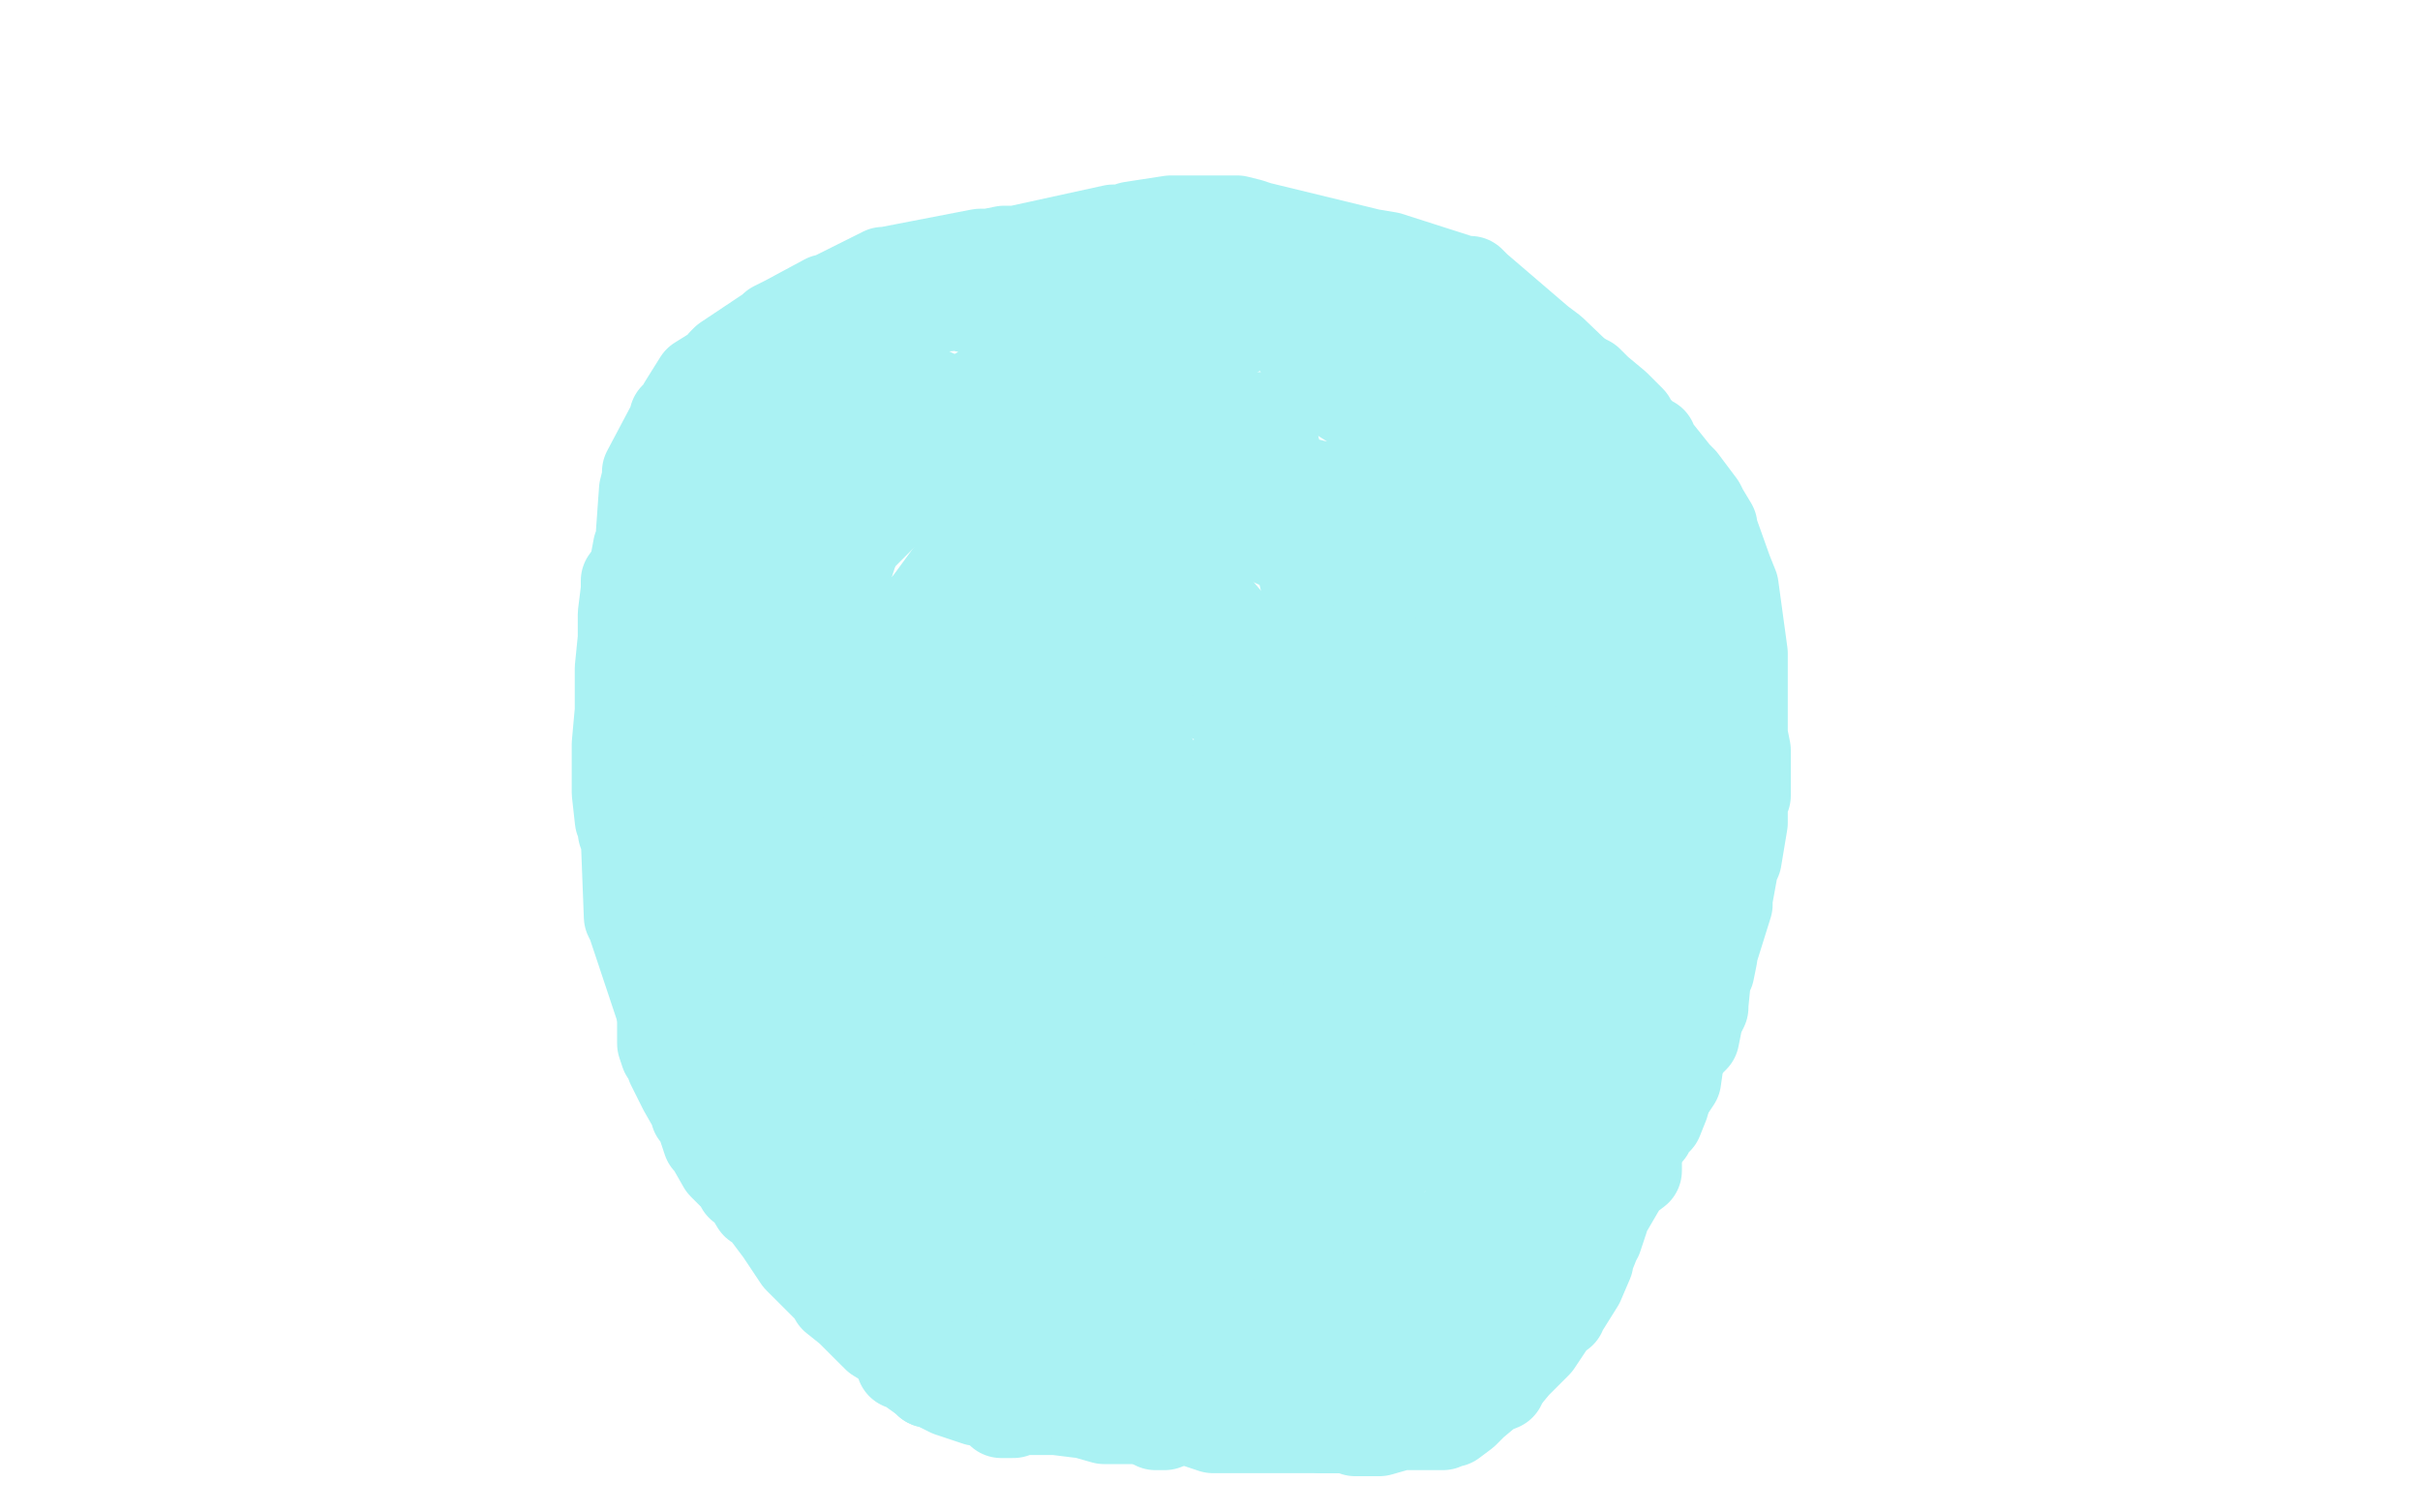 <?xml version="1.0" standalone="no"?>
<!DOCTYPE svg PUBLIC "-//W3C//DTD SVG 1.1//EN"
"http://www.w3.org/Graphics/SVG/1.1/DTD/svg11.dtd">

<svg width="800" height="500" version="1.1" xmlns="http://www.w3.org/2000/svg" xmlns:xlink="http://www.w3.org/1999/xlink" style="stroke-antialiasing: false"><desc>This SVG has been created on https://colorillo.com/</desc><rect x='0' y='0' width='800' height='500' style='fill: rgb(255,255,255); stroke-width:0' /><polyline points="359,451 358,451 358,451 356,451 356,451 348,449 348,449 348,448 348,448 332,440 315,428 311,426 295,413 293,412 278,404 277,403 276,402 254,380 242,369 238,353 238,351 237,348 236,344 226,313 225,311 225,308 214,278 214,276 211,272 207,251 207,248 206,226 206,224 208,201 208,199 208,197 211,181 212,179 212,178 212,177 212,176 213,162 214,158 214,156 223,139 223,138 224,137 226,135 226,134 231,126 239,121 239,120 240,119 255,109 256,108 258,107 260,106 273,99 274,99 292,90 293,90 324,84 327,84 332,83 336,83 368,76 371,76 374,75 387,73 388,73 407,73 409,73 413,74 416,75 453,84 459,85 484,93 486,93 488,95 509,113 513,116 537,139 539,141 540,143 556,169 557,171 558,174 560,176 566,198 566,200 569,205 570,223 570,225 570,228 570,232 568,298 567,302 566,306 565,311 549,346 547,349 532,372 531,373 529,375 514,388 513,389 495,399 493,401 491,402 490,403 484,405 484,406 483,406 444,424 443,424 428,426 425,427 422,427 387,438 381,438 379,438 350,439 347,439 344,439 322,439 321,439 323,439 324,439 325,439 331,439" style="fill: none; stroke: #aaf2f3; stroke-width: 30; stroke-linejoin: round; stroke-linecap: round; stroke-antialiasing: false; stroke-antialias: 0; opacity: 1.0"/>
<polyline points="331,439 332,439 350,443 352,444 360,447 369,448 370,448 371,448 372,448 377,448 378,448 386,447 398,447 400,447 410,446 422,442 423,442 423,441 432,438 432,437 434,436 443,430 454,422 457,422 457,421 469,414 471,412 480,406 481,405 482,405 483,404 493,398 494,397 495,397 501,391 502,390 507,386 508,385 509,383" style="fill: none; stroke: #aaf2f3; stroke-width: 30; stroke-linejoin: round; stroke-linecap: round; stroke-antialiasing: false; stroke-antialias: 0; opacity: 1.0"/>
<polyline points="255,259 244,249 244,249 254,217 254,217 260,216 261,216 283,216 297,217 304,226 306,228 308,243 299,266 297,267 297,268 295,270 280,272 267,268 266,267 263,264 259,259 255,255" style="fill: none; stroke: #aaf2f3; stroke-width: 30; stroke-linejoin: round; stroke-linecap: round; stroke-antialiasing: false; stroke-antialias: 0; opacity: 1.0"/>
<circle cx="312.5" cy="437.5" r="15" style="fill: #aaf2f3; stroke-antialiasing: false; stroke-antialias: 0; opacity: 1.0"/>
<polyline points="324,447 323,447 323,447 316,441 316,441 308,434 301,427 293,422 288,419 279,412 275,408 274,407 271,404 270,403 269,403 265,400 261,396 260,396 259,396 257,393 253,389 253,388 250,386 245,381 239,373 237,371 234,365 233,364 228,358 228,357 227,356 223,346 222,345 222,344 222,343 219,336 219,335 216,326 209,305 208,303 207,277 206,275 206,273 205,271 204,262 204,261 204,260 204,259 204,247 204,246 205,235 205,233 205,232 205,223 205,222 205,221 206,211 206,203 207,195 207,192" style="fill: none; stroke: #aaf2f3; stroke-width: 30; stroke-linejoin: round; stroke-linecap: round; stroke-antialiasing: false; stroke-antialias: 0; opacity: 1.0"/>
<polyline points="331,448 332,448 332,448 336,450 336,450 337,450 337,450 337,451 344,451 344,452 345,452 358,452 359,452 360,452 371,452 382,452 384,452 386,452 387,452 398,449 399,448 400,447 417,442 420,441 422,440 436,436 446,429 448,429 449,429 461,423 474,416 475,415 486,409 494,405 495,404 502,400 503,399 507,396 507,395 511,393 513,391 514,390 515,390 520,381 521,381 521,379 523,374 526,372 530,368 532,366 532,362" style="fill: none; stroke: #aaf2f3; stroke-width: 30; stroke-linejoin: round; stroke-linecap: round; stroke-antialiasing: false; stroke-antialias: 0; opacity: 1.0"/>
<polyline points="333,448 332,446 332,446 327,442 327,442 323,439 322,438 321,438 316,436 315,435 311,433 310,433 306,431 306,430 302,428 297,425 296,424 289,419 288,419 284,416 277,413 278,414 282,418 283,419 292,424 294,427 295,429 296,430 298,433 301,434 302,434 306,435 308,436 310,436 310,437 312,437 313,437" style="fill: none; stroke: #aaf2f3; stroke-width: 30; stroke-linejoin: round; stroke-linecap: round; stroke-antialiasing: false; stroke-antialias: 0; opacity: 1.0"/>
<polyline points="313,437 310,436 306,432 300,426 299,426 290,420 279,412 277,412 266,405 264,404 264,403 258,398 257,398 253,391 253,390 250,386 244,376 242,371 242,370 241,370" style="fill: none; stroke: #aaf2f3; stroke-width: 30; stroke-linejoin: round; stroke-linecap: round; stroke-antialiasing: false; stroke-antialias: 0; opacity: 1.0"/>
<polyline points="306,156 276,186 276,186 272,215 272,215 275,218 275,218 301,274 301,274 303,275 306,276 377,292 434,218 434,203 419,138 417,138 415,138 397,140 367,168 367,173 367,177 382,217 386,223 469,266 475,268 482,267 483,264 483,261 471,208 469,204 466,200 464,198 421,179 419,178" style="fill: none; stroke: #aaf2f3; stroke-width: 30; stroke-linejoin: round; stroke-linecap: round; stroke-antialiasing: false; stroke-antialias: 0; opacity: 1.0"/>
<polyline points="394,174 369,174 369,174 361,178 361,178" style="fill: none; stroke: #aaf2f3; stroke-width: 30; stroke-linejoin: round; stroke-linecap: round; stroke-antialiasing: false; stroke-antialias: 0; opacity: 1.0"/>
<polyline points="351,200 350,202 350,202 350,204 350,204 356,239 356,239 358,243 358,243 364,250 405,296 407,298 408,299 410,301 429,309 432,309 456,297 456,295 445,251 441,246 389,186 386,182 383,177 362,163 361,163 361,162 359,162 342,169 341,170 322,184 321,184 320,184 313,193 312,195 311,196 287,219 287,220 286,221 285,221 281,225 280,226 275,233 273,235 270,259 270,262 270,263 270,279 270,280 270,283 270,285 273,297 273,298 277,307 293,327 294,329 311,339" style="fill: none; stroke: #aaf2f3; stroke-width: 30; stroke-linejoin: round; stroke-linecap: round; stroke-antialiasing: false; stroke-antialias: 0; opacity: 1.0"/>
<polyline points="311,339 314,340 337,349 339,350 341,351 351,352 354,352 356,352 375,356 378,356 380,357 397,357 398,357 400,358 425,360 427,360 438,360 439,360 441,360 453,360 454,360 459,360 466,360 475,360 476,360 484,359 485,359 486,359" style="fill: none; stroke: #aaf2f3; stroke-width: 30; stroke-linejoin: round; stroke-linecap: round; stroke-antialiasing: false; stroke-antialias: 0; opacity: 1.0"/>
<polyline points="487,359 489,359 489,359 493,360 494,360 494,360 494,361 488,367 480,372 468,379 457,383 456,383 448,384 446,384 419,393 417,394 382,401 380,401 377,402 360,402 358,402 344,402 343,402 324,394 320,392 303,372 287,269 287,258 287,250 296,238 299,237 300,235 316,215 319,212 320,209 322,206 352,165 354,164 357,161 400,161 402,162 405,163 434,174 439,176 443,176 445,177 470,186 471,187 472,187 474,190 472,192 476,216 478,218 479,219 480,221 490,236 490,237 490,238 493,251 517,315 517,319 502,329 498,331 492,332 422,338 416,336 414,336 385,326 380,325 378,323 374,321 337,311 334,310" style="fill: none; stroke: #aaf2f3; stroke-width: 30; stroke-linejoin: round; stroke-linecap: round; stroke-antialiasing: false; stroke-antialias: 0; opacity: 1.0"/>
<circle cx="323.5" cy="305.5" r="15" style="fill: #aaf2f3; stroke-antialiasing: false; stroke-antialias: 0; opacity: 1.0"/>
<polyline points="268,117 258,148 258,148 248,177 248,177 248,178 243,192 238,211 238,212 238,213 245,232 245,235 245,260 245,261 245,262 245,271 246,291 247,291 247,292 253,297 254,298 257,301 258,302 259,302 273,315 274,320 281,340 281,344 281,346 281,347 281,348 281,353 280,354 273,356 269,356 268,347 269,346 271,344 320,336 332,336 342,336 356,337 383,330 383,329 383,325 372,282 369,275 366,269 345,242 344,242 344,241 337,236 336,235 326,228 324,226 319,202 319,198 319,196 319,194" style="fill: none; stroke: #aaf2f3; stroke-width: 30; stroke-linejoin: round; stroke-linecap: round; stroke-antialiasing: false; stroke-antialias: 0; opacity: 1.0"/>
<polyline points="319,154 319,148 319,148 319,147 319,145" style="fill: none; stroke: #aaf2f3; stroke-width: 30; stroke-linejoin: round; stroke-linecap: round; stroke-antialiasing: false; stroke-antialias: 0; opacity: 1.0"/>
<polyline points="319,141 319,140 319,140 318,139 318,139 311,132 311,132 310,131 308,130" style="fill: none; stroke: #aaf2f3; stroke-width: 30; stroke-linejoin: round; stroke-linecap: round; stroke-antialiasing: false; stroke-antialias: 0; opacity: 1.0"/>
<polyline points="296,123 292,120 292,120 291,119 291,119 286,125 286,125 284,129 284,129 283,135 279,146 282,149 283,149 310,153 316,153 322,153 330,153 353,143 355,142 370,134 371,133 372,132 380,124 381,123 394,115 405,112 410,109 408,107 406,105 395,96 367,101 366,102 365,103 347,108 344,109 344,110 342,110 332,115 338,117 373,126 379,127 383,128 410,138 411,138 425,158 437,161 437,162 457,166 460,167 463,169 478,177 480,178 480,179 482,216 482,217 481,218 480,218 475,228 476,250 478,255 479,260 490,282 490,284 513,312 514,316 516,319 527,331 532,333 544,332 547,302 547,300 547,298 547,296 547,276 547,274 545,268 545,266 544,264 543,261 538,256 524,246 523,245 510,217 510,212 516,199 517,199 517,197 503,182 501,180 499,178 497,175 483,161 483,159 482,159 477,155 453,137 451,136 440,129 438,127 432,119 431,117 425,109 424,108 423,108 422,106 421,105 419,102 418,101 417,100 416,99 417,99 435,104 441,104 448,104 449,104 463,109 483,118 484,118 492,121 494,121 504,127 510,132 514,138 520,144 520,145 527,155 528,156 528,157 533,176 534,178 537,187 538,189 539,191 543,202 543,203 544,211 544,212 544,214 545,232 545,235 545,242 545,243 544,243 539,240 539,239 535,226 529,214 528,212 516,188 514,187 503,169 502,167 502,166 501,165 496,157 496,156 486,144 486,143 480,134 473,131 471,131 471,132 499,179 500,182 500,185 502,192 501,203 501,204 496,229 499,249 500,252 512,280 515,287 516,290 521,303" style="fill: none; stroke: #aaf2f3; stroke-width: 30; stroke-linejoin: round; stroke-linecap: round; stroke-antialiasing: false; stroke-antialias: 0; opacity: 1.0"/>
<polyline points="525,271 525,263 525,263 525,262 525,262 525,257 525,257 523,252 522,250 522,249 521,248 521,247 527,278 524,303 522,305 518,324 517,325 516,326 514,330 512,337 510,342 502,363 498,367 499,367 516,362 519,362 520,361 533,348 531,336 530,335 528,331 501,294 498,289 484,262 483,261 476,247 475,245 460,219 459,217 453,210 452,210 452,215 452,223 452,230 454,265 454,266 455,268 463,280 463,281 469,288 470,289 471,290 475,298 475,299 476,312 467,321 466,322 464,324 455,325 453,325 451,325 441,325 439,324 445,323 451,323 455,322 503,317 505,317 513,314 509,312 505,311 454,295 450,293 447,291 428,273 426,270 425,267 419,253 418,253 402,268 398,272 395,275 391,281 388,305 391,307 398,308 432,308 437,305 440,273 426,265 424,265 423,267 410,296 403,314 433,286 439,282 437,276 435,275 434,274 407,269 406,269 386,259 382,253 372,236 371,235 370,234 367,228 365,228 384,257 363,267 358,268 352,269 325,269 323,269 322,269 317,269 321,253 321,252 321,250 325,250 326,251 329,256 329,257 335,258 280,293 279,293 278,293 278,294 293,311 295,311 309,315 310,315 314,307 314,302 309,283 305,280 304,280 312,336 314,340 315,345 322,381 322,382 322,383 330,373 330,370 330,365 327,357 326,356 327,365 328,367 328,369 329,377 330,379 331,379 334,382 342,382 345,382 346,381 347,380 347,371 347,370 347,369 348,366 353,366 360,375 361,376 361,377 361,379 361,380 362,381 367,382 368,382 369,382 379,376 379,375 381,373 382,371 384,374 386,380 387,380 388,383 390,383 391,383 392,383 401,380 409,377 415,375 426,375 429,375 448,376 448,379 448,381 448,382 448,386 448,387 448,395 449,396 450,396 452,396 455,396 456,396 455,396 450,396 442,397 441,397 440,397 436,398 435,398 435,399 432,401 431,401 418,405 417,405 416,405 413,407 412,408 396,411 387,413 385,413 384,413 376,413 373,413 372,413 362,413 361,413 345,411 333,411 332,411 331,411 326,411 325,411 319,409 313,404 312,404 312,403 307,399 306,398 286,383 282,381 260,368 257,365 256,365 253,359 252,343 252,342 251,310 251,309 251,307 250,302 249,301 243,288 240,285 239,282 231,260 230,258 229,257 225,245 225,244 228,234 229,232 229,230 229,228 235,196 235,193 235,189 238,173 238,172 238,171 239,167 239,166 242,150 242,149 243,148 247,140 248,139 248,138 262,125 263,124 280,119 281,119 304,102 315,101 317,101 339,106 342,107 349,116 349,117 349,118 345,123 344,123 331,126 330,126 299,144 294,146 293,148 287,151 286,152 263,177 249,193 249,194 248,196 256,217 259,218 300,205 305,203 306,201 325,175 326,173 319,165 293,151 292,151 277,197 277,199 277,201 277,204 285,230 288,234 291,236 328,237 332,237 336,236 368,224 369,224 372,223 373,223 381,223" style="fill: none; stroke: #aaf2f3; stroke-width: 30; stroke-linejoin: round; stroke-linecap: round; stroke-antialiasing: false; stroke-antialias: 0; opacity: 1.0"/>
<polyline points="399,456 401,457 401,457 403,457 403,457 414,457 414,457 415,457 421,453 429,447 433,443 436,442 446,440 448,440 459,437 466,432 467,432 468,432 475,426 481,421 481,420 482,419 486,416 487,414 491,413 492,412 493,412 501,406 504,403 506,403 507,401 510,399 517,395 521,392 521,391 523,390 523,389 524,388 522,388 521,388 512,396 511,398 505,405 504,405 504,406 499,412 498,413 487,420 486,422 478,425 476,426 475,427 471,430 470,431 464,434 463,434 454,438 450,439 449,439 448,439 439,445 439,446 438,447 436,448 434,449 433,450 432,450 429,450 428,450 425,450 424,450 417,452 416,453 414,453 410,454 409,454 383,466 382,466 380,466 379,466 374,465 367,464 366,464" style="fill: none; stroke: #aaf2f3; stroke-width: 30; stroke-linejoin: round; stroke-linecap: round; stroke-antialiasing: false; stroke-antialias: 0; opacity: 1.0"/>
<polyline points="366,464 357,462 346,460 345,460 336,458 335,458 329,455 324,453 318,451 317,450 315,448" style="fill: none; stroke: #aaf2f3; stroke-width: 30; stroke-linejoin: round; stroke-linecap: round; stroke-antialiasing: false; stroke-antialias: 0; opacity: 1.0"/>
<polyline points="304,451 299,448 299,448 295,445 295,445 290,442 290,442 290,441 289,441 281,433 276,429 276,428 273,425 269,421 265,417 264,416 258,407 252,399 250,398 247,393 246,392 245,392 245,391 240,386 239,385 235,378 234,377 231,368 230,368 230,367 226,360 223,354 222,352 222,351 220,348 219,345 219,342 219,341 219,340 219,333 219,332 219,330 221,323 221,322 224,315 225,314 228,310" style="fill: none; stroke: #aaf2f3; stroke-width: 30; stroke-linejoin: round; stroke-linecap: round; stroke-antialiasing: false; stroke-antialias: 0; opacity: 1.0"/>
<polyline points="307,457 308,457 308,457 312,457 312,457 315,457 315,457 317,457 322,457 325,458 330,458 335,459 336,459 343,459 345,459 354,459 358,459 362,459 363,459 374,459" style="fill: none; stroke: #aaf2f3; stroke-width: 30; stroke-linejoin: round; stroke-linecap: round; stroke-antialiasing: false; stroke-antialias: 0; opacity: 1.0"/>
<polyline points="382,471 384,471 384,471 385,471 385,471 387,470 387,470 391,469 391,469 393,468 407,463 408,463 416,463 426,462 427,462 428,462 434,458 435,458 447,454 454,448 459,444 461,443 469,436 470,436 471,435 474,432 474,431 481,429 481,428 488,422 489,422 490,421 501,409 502,408 503,407 510,402 522,392 523,391 524,391 528,386 528,385 529,385 536,380 537,379 538,378 542,371 543,370 543,368 544,367 545,363 546,352 549,334 549,333 556,316 557,316 557,315 557,306" style="fill: none; stroke: #aaf2f3; stroke-width: 30; stroke-linejoin: round; stroke-linecap: round; stroke-antialiasing: false; stroke-antialias: 0; opacity: 1.0"/>
<polyline points="557,306 557,302" style="fill: none; stroke: #aaf2f3; stroke-width: 30; stroke-linejoin: round; stroke-linecap: round; stroke-antialiasing: false; stroke-antialias: 0; opacity: 1.0"/>
<polyline points="524,389 531,385 531,385 540,379 540,379 541,378 545,374 545,373 547,371 548,370 550,365 552,357 552,356 553,353 553,352 555,342 556,341 556,340 557,330 557,329 557,321 557,320 557,314 557,313 557,302 558,301" style="fill: none; stroke: #aaf2f3; stroke-width: 30; stroke-linejoin: round; stroke-linecap: round; stroke-antialiasing: false; stroke-antialias: 0; opacity: 1.0"/>
<circle cx="539.5" cy="358.5" r="15" style="fill: #aaf2f3; stroke-antialiasing: false; stroke-antialias: 0; opacity: 1.0"/>
<polyline points="548,336 545,343 545,343 544,344 544,344 539,358 539,358" style="fill: none; stroke: #aaf2f3; stroke-width: 30; stroke-linejoin: round; stroke-linecap: round; stroke-antialiasing: false; stroke-antialias: 0; opacity: 1.0"/>
<polyline points="558,301 557,301 550,326" style="fill: none; stroke: #aaf2f3; stroke-width: 30; stroke-linejoin: round; stroke-linecap: round; stroke-antialiasing: false; stroke-antialias: 0; opacity: 1.0"/>
<polyline points="539,358 538,360 536,362 538,363 539,362 542,361 547,356 548,355 549,354 552,351 557,346 559,344 560,343 561,338 561,337 563,333 563,332 564,322 565,321 566,316 566,315 571,299 571,297 573,286 573,285 574,284 576,272 576,271 576,265 576,264 577,263 577,249 577,248 576,243 576,236 576,234 576,228 576,227 576,220 576,219 576,216 573,194 571,189 566,175 566,174 563,169 562,167 556,159 555,158 554,157 546,147 546,146 544,145 540,141 539,139 534,134 528,129 527,128 525,126 523,125" style="fill: none; stroke: #aaf2f3; stroke-width: 30; stroke-linejoin: round; stroke-linecap: round; stroke-antialiasing: false; stroke-antialias: 0; opacity: 1.0"/>
<polyline points="557,346 555,348 555,348 555,349 555,350 554,357 548,366 542,375 541,376 535,384 532,387 531,388 524,396 519,401 518,403 517,403 504,411 496,413 491,417 490,417 487,418 486,419 485,419 481,423 476,427 475,427 476,425 484,419 488,415 490,414 493,412 496,411 497,412 495,416 492,422 491,422 490,426 489,427 484,432 476,443 475,444 473,446 465,453 465,454 465,455 455,461 454,462 453,462 446,466 445,467 440,468 439,468 438,468 429,468 428,468 418,469 415,469 407,469 406,469 398,469 397,469 396,469 388,469 387,469 380,469 379,469 367,469 366,469 365,469 358,467 357,467 349,466 349,465 348,465 344,462 340,460 339,459 332,456 328,454 327,453 323,452 322,452 317,452 316,452 317,452 318,452 325,459 330,466 331,467 332,467 333,467 335,467 338,466 343,466 344,466 347,466 351,466 352,466 355,466 356,466 351,466 336,466 334,466 331,465 324,463 322,462 310,457 307,455 302,452 302,451 301,451 298,451 299,451 306,456 307,457 308,457 314,460 323,463 333,463 349,465 351,465 352,465 362,466 363,466 370,466 371,466 372,466 383,466 384,466 389,466 390,466 391,465" style="fill: none; stroke: #aaf2f3; stroke-width: 30; stroke-linejoin: round; stroke-linecap: round; stroke-antialiasing: false; stroke-antialias: 0; opacity: 1.0"/>
<polyline points="437,472 438,472 438,472 440,472 440,472 441,472 442,472 443,472" style="fill: none; stroke: #aaf2f3; stroke-width: 30; stroke-linejoin: round; stroke-linecap: round; stroke-antialiasing: false; stroke-antialias: 0; opacity: 1.0"/>
<polyline points="443,472 447,471 452,468 457,463 459,463 463,460 467,456 468,456 473,451 477,447 478,446 482,441 484,439 495,429 497,427 504,421 505,421 511,416 512,415 515,411 516,410 521,402 522,402 525,397 525,396 527,394 530,391 531,389" style="fill: none; stroke: #aaf2f3; stroke-width: 30; stroke-linejoin: round; stroke-linecap: round; stroke-antialiasing: false; stroke-antialias: 0; opacity: 1.0"/>
<polyline points="448,473 449,473 449,473 450,473 451,473 452,473 456,473 463,471 478,465 481,464 496,458 497,456 509,440 513,428 513,426 519,409 521,398 521,396 522,385 522,384 523,383 523,382 523,376 523,374 523,372 526,372 527,372 528,372 529,372 541,384 541,385 541,386 541,387 537,390 530,402 530,403 528,409 527,409 527,411 525,416 525,417 522,424 517,432 516,433 516,434 514,435 510,441 508,444 505,447 502,450 501,451 496,457 493,459 487,464 484,467 480,470 479,470 478,470 477,471 470,471 469,471 463,471 454,472 453,472 444,472 443,472 439,472 430,472 429,472 422,472 420,472 417,472 416,472 415,472 409,472 408,472 401,472 392,469 390,469 383,467 382,467 379,467 376,467 365,465 346,459 344,459 342,459 339,459 320,459 319,459" style="fill: none; stroke: #aaf2f3; stroke-width: 30; stroke-linejoin: round; stroke-linecap: round; stroke-antialiasing: false; stroke-antialias: 0; opacity: 1.0"/>
</svg>
